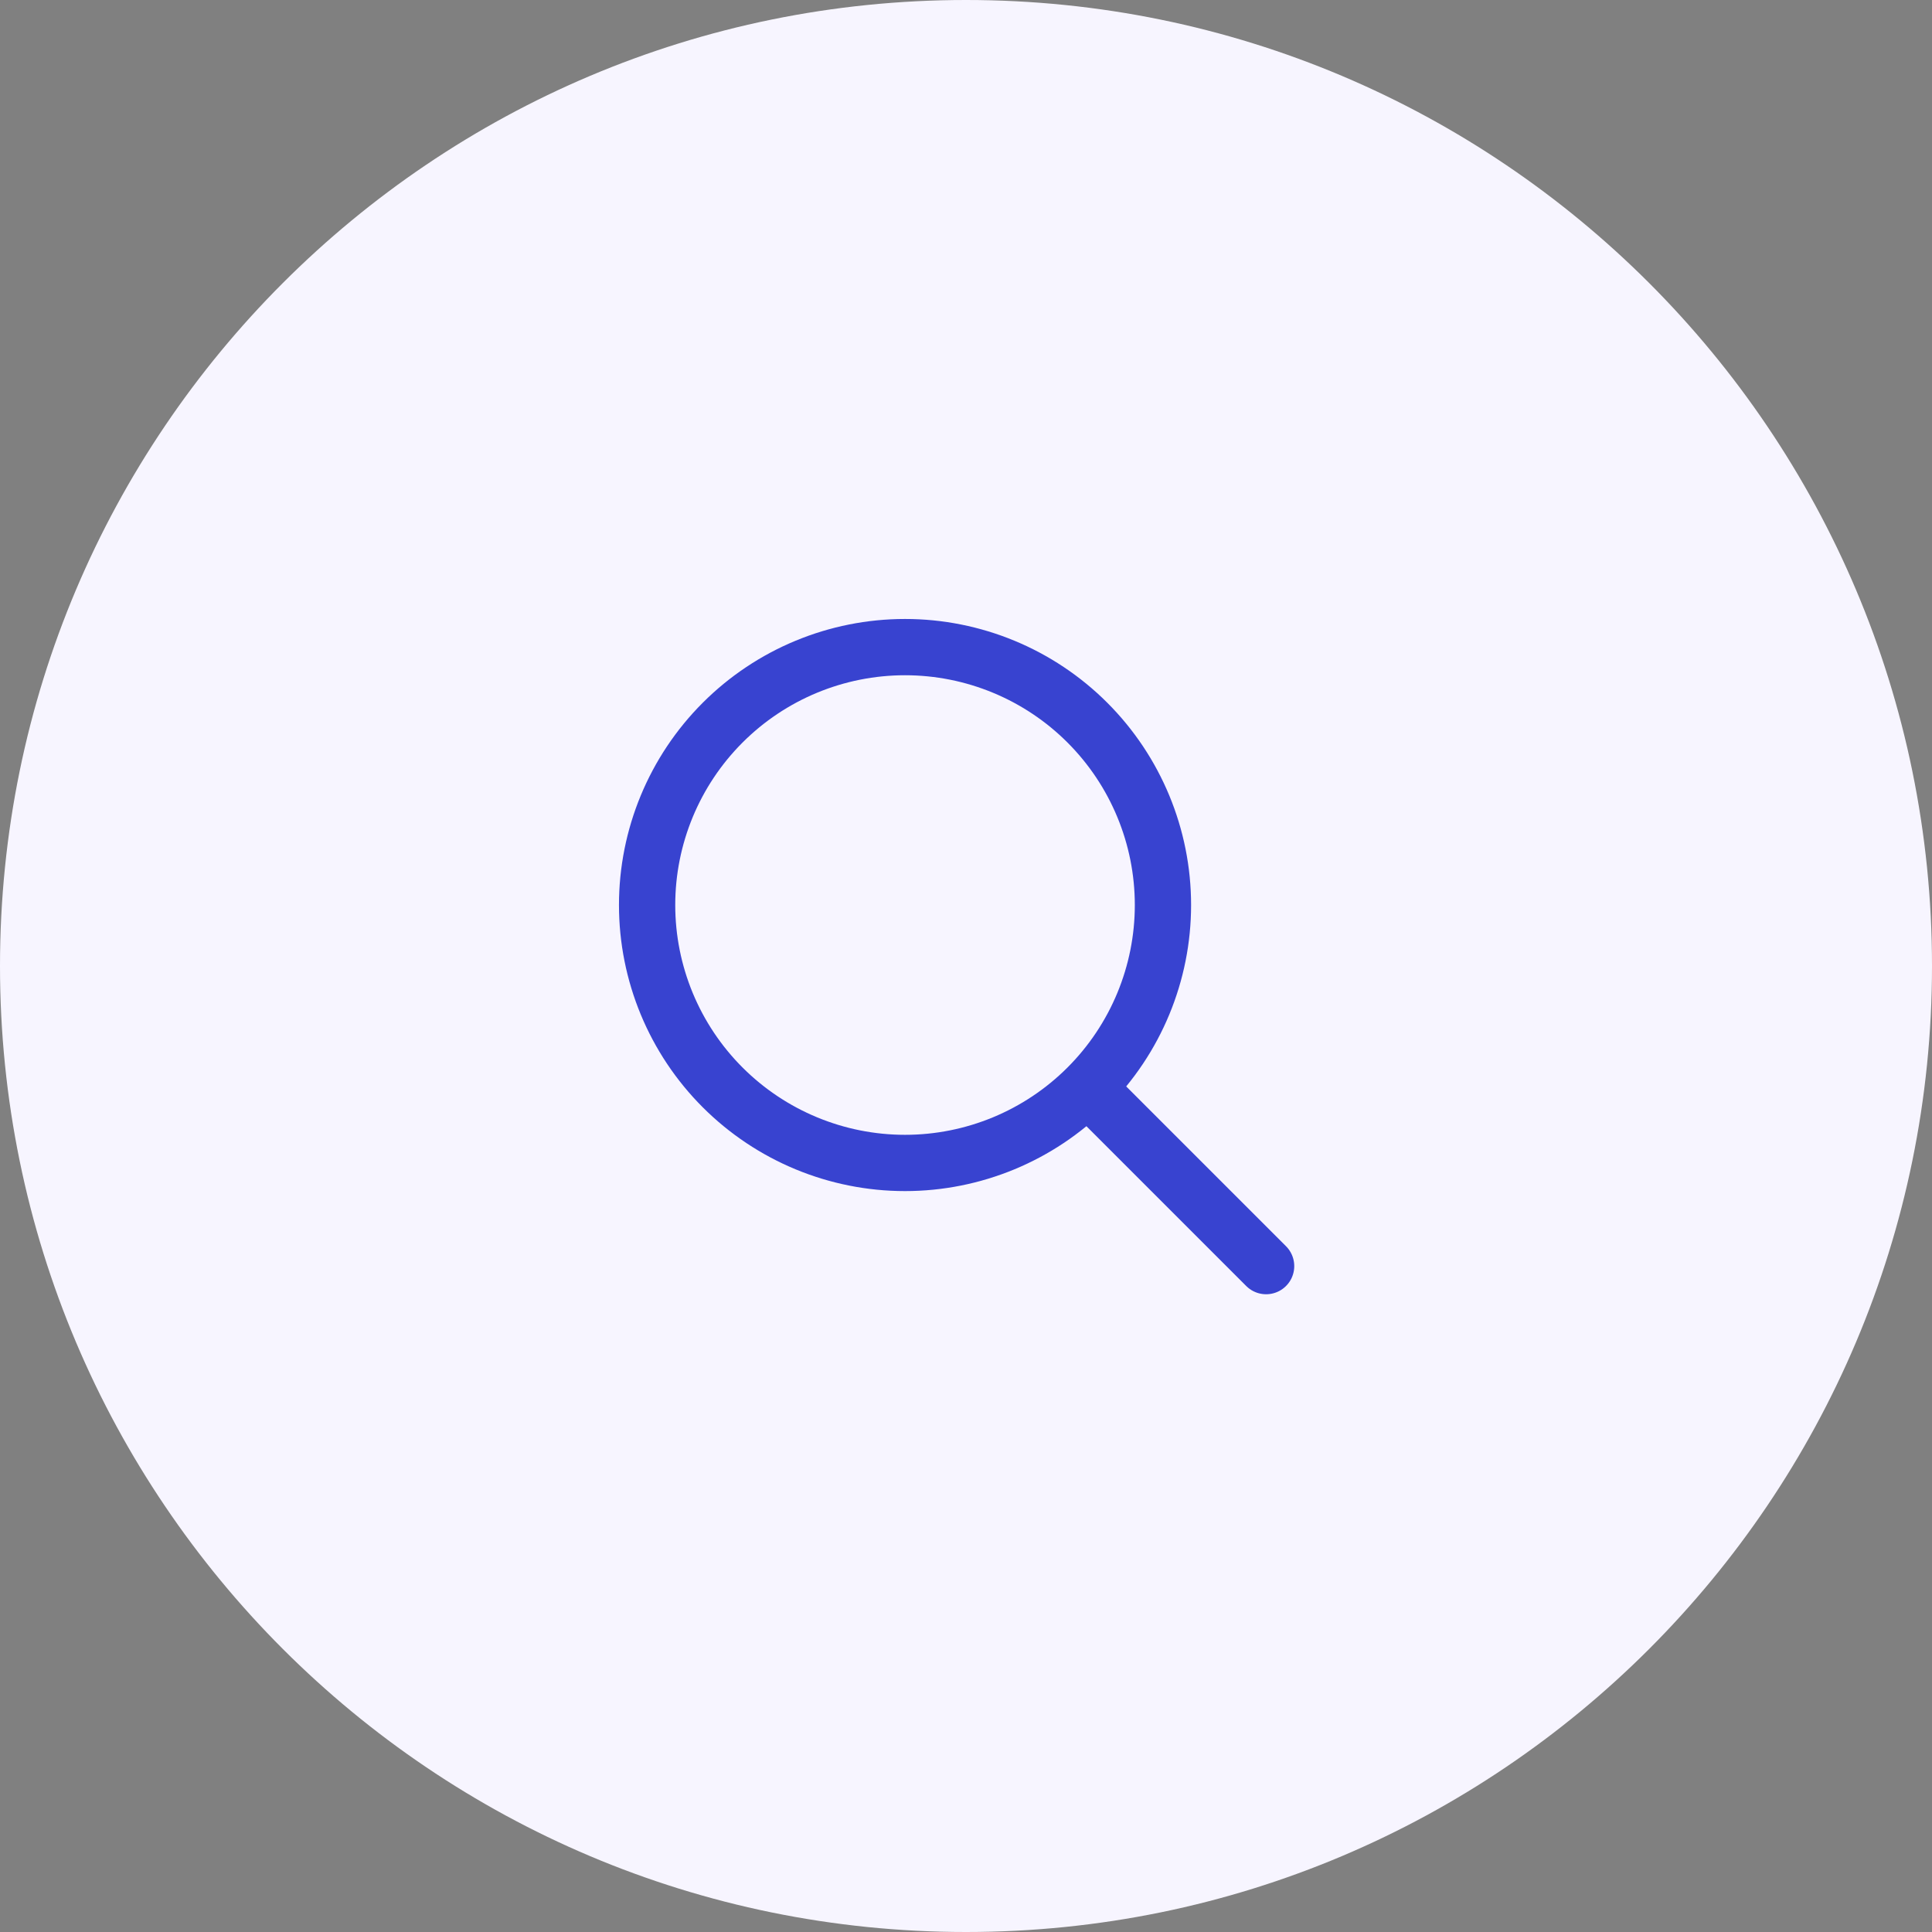 <svg width="103" height="103" viewBox="0 0 103 103" fill="none" xmlns="http://www.w3.org/2000/svg">
<rect x="0" y="0" width="103" height="103" fill="#808080" stroke="none"/>
<g clip-path="url(#clip0_7_11)">
<path d="M103 51.5C103 23.057 79.943 0 51.5 0C23.057 0 0 23.057 0 51.5C0 79.943 23.057 103 51.5 103C79.943 103 103 79.943 103 51.5Z" fill="#F7F5FF"/>
<path d="M67.5 67.5L57.972 57.972M57.972 57.972C60.551 55.393 62 51.896 62 48.249C62 44.602 60.551 41.105 57.972 38.526C55.393 35.947 51.896 34.499 48.249 34.499C44.602 34.499 41.105 35.947 38.526 38.526C35.947 41.105 34.499 44.602 34.499 48.249C34.499 51.896 35.947 55.393 38.526 57.972C41.105 60.551 44.602 62 48.249 62C51.896 62 55.393 60.551 57.972 57.972Z" stroke="#3843D0" stroke-width="3" stroke-linecap="round" stroke-linejoin="round"/>
</g>
<defs>
<clipPath id="clip0_7_11">
<rect width="103" height="103" fill="white"/>
</clipPath>
</defs>
</svg>
